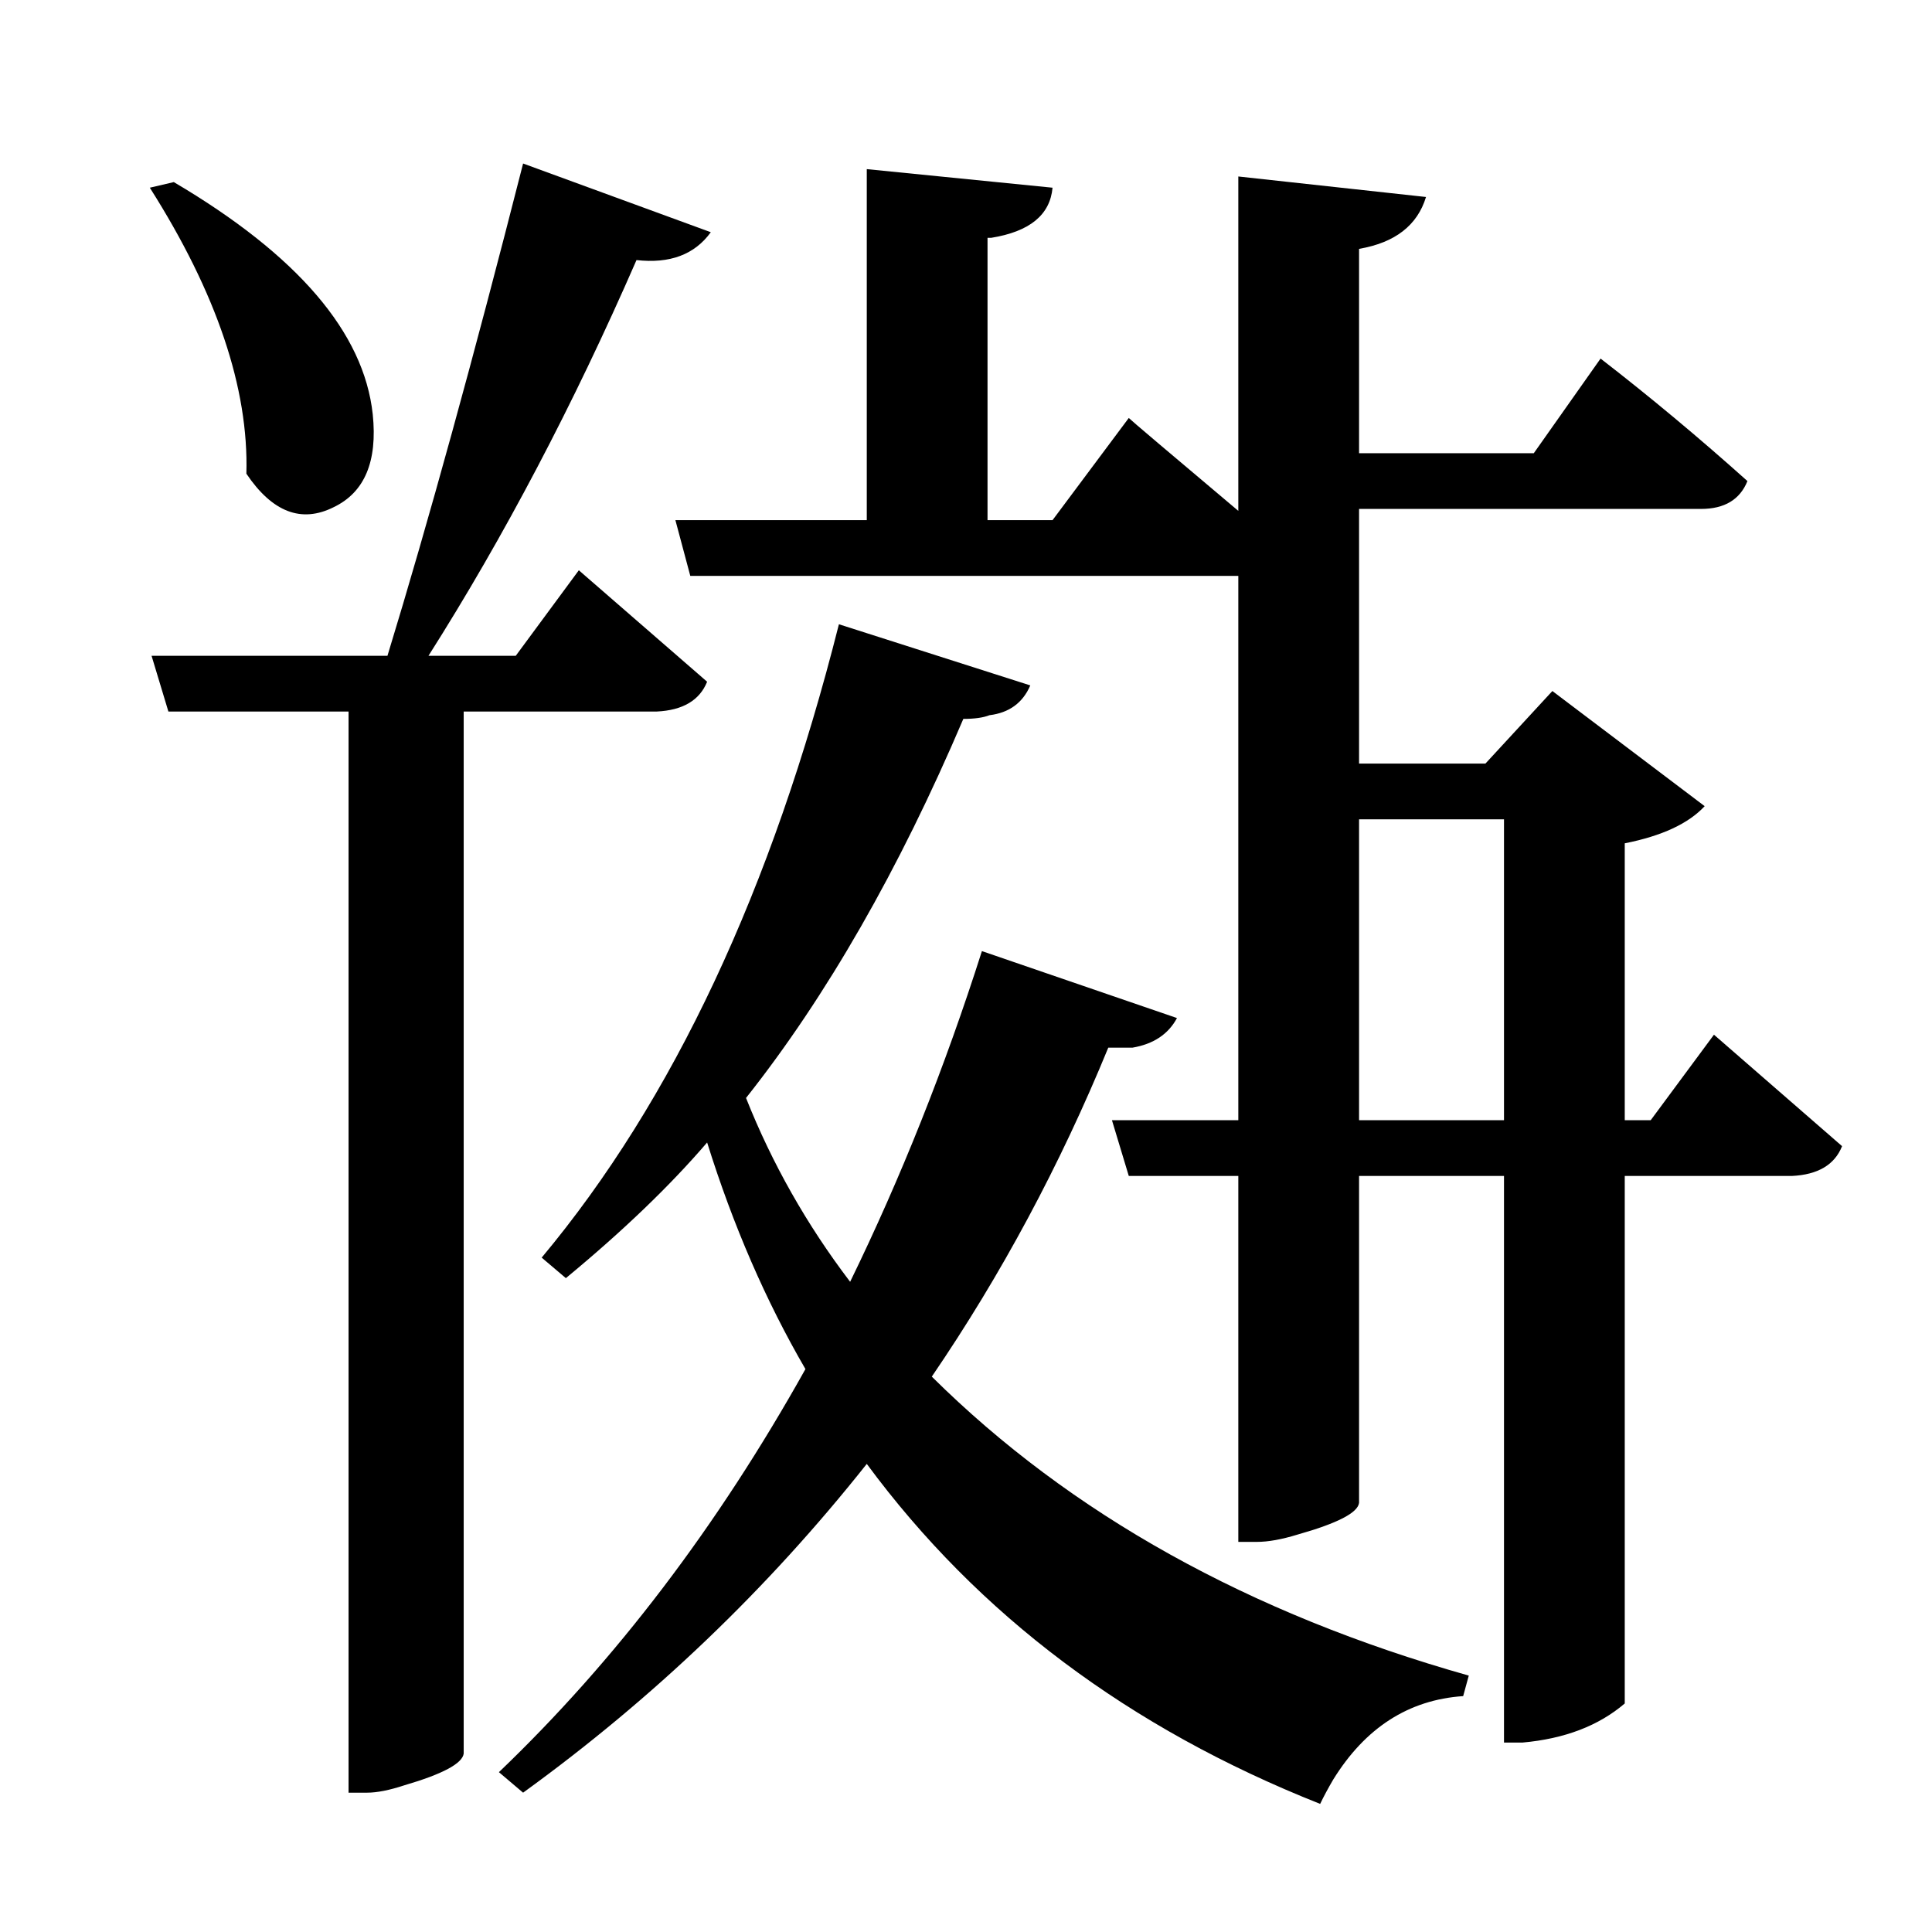 <?xml version="1.0" encoding="UTF-8"?>
<svg xmlns="http://www.w3.org/2000/svg" xmlns:xlink="http://www.w3.org/1999/xlink" width="156pt" height="156pt" viewBox="0 0 156 156" version="1.1">
<defs>
<g>
<symbol overflow="visible" id="glyph0-0">
<path style="stroke:none;" d=""/>
</symbol>
<symbol overflow="visible" id="glyph0-1">
<path style="stroke:none;" d="M 34.5 -76.047 L 34.5 8.094 C 34.395 8.895 32.797 9.75 29.703 10.656 C 28.504 11.051 27.504 11.25 26.703 11.25 L 25.203 11.25 L 25.203 -76.047 L 10.656 -76.047 L 9.297 -80.547 L 28.344 -80.547 C 31.645 -91.348 35.297 -104.598 39.297 -120.297 L 54.453 -114.75 C 53.148 -112.945 51.148 -112.195 48.453 -112.5 C 43.348 -100.801 37.75 -90.148 31.656 -80.547 L 38.703 -80.547 L 43.797 -87.453 L 54.156 -78.453 C 53.551 -76.953 52.195 -76.148 50.094 -76.047 Z M 135.453 -49.953 L 145.797 -40.953 C 145.203 -39.453 143.852 -38.648 141.75 -38.547 L 128.25 -38.547 L 128.25 4.047 C 126.145 5.848 123.395 6.898 120 7.203 L 118.5 7.203 L 118.5 -38.547 L 106.797 -38.547 L 106.797 -12.156 C 106.703 -11.352 105.051 -10.5 101.844 -9.594 C 100.551 -9.195 99.453 -9 98.547 -9 L 97.047 -9 L 97.047 -38.547 L 88.203 -38.547 L 86.844 -43.047 L 97.047 -43.047 L 97.047 -87 L 52.797 -87 L 51.594 -91.5 L 67.047 -91.5 L 67.047 -119.844 L 82.047 -118.344 C 81.848 -116.145 80.195 -114.797 77.094 -114.297 C 76.895 -114.297 76.797 -114.297 76.797 -114.297 L 76.797 -91.5 L 82.047 -91.5 L 88.203 -99.75 C 88.398 -99.551 91.348 -97.051 97.047 -92.25 L 97.047 -119.25 L 112.203 -117.594 C 111.504 -115.301 109.703 -113.906 106.797 -113.406 L 106.797 -96.906 L 120.906 -96.906 L 126.297 -104.547 C 130.297 -101.453 134.25 -98.156 138.156 -94.656 C 137.551 -93.156 136.301 -92.406 134.406 -92.406 L 106.797 -92.406 L 106.797 -71.844 L 117 -71.844 L 122.406 -77.703 L 134.703 -68.406 C 133.398 -67 131.25 -66 128.25 -65.406 L 128.25 -43.047 L 130.344 -43.047 Z M 16.953 -95.25 C 17.148 -102.145 14.551 -109.844 9.156 -118.344 L 11.094 -118.797 C 21.094 -112.898 26.445 -106.648 27.156 -100.047 C 27.551 -96.242 26.5 -93.742 24 -92.547 C 21.395 -91.242 19.047 -92.145 16.953 -95.25 Z M 72.297 -22.344 C 83.492 -11.25 97.945 -3.203 115.656 1.797 L 115.203 3.453 C 110.797 3.754 107.297 6.004 104.703 10.203 C 104.297 10.898 103.945 11.551 103.656 12.156 C 88.25 6.051 76.047 -3.098 67.047 -15.297 C 59.047 -5.203 49.797 3.645 39.297 11.25 L 37.344 9.594 C 46.75 0.594 55 -10.254 62.094 -22.953 C 58.895 -28.453 56.25 -34.551 54.156 -41.25 C 51.156 -37.75 47.352 -34.098 42.75 -30.297 L 40.797 -31.953 C 51.398 -44.648 59.398 -61.695 64.797 -83.094 L 80.25 -78.156 C 79.645 -76.75 78.547 -75.945 76.953 -75.75 C 76.453 -75.551 75.75 -75.453 74.844 -75.453 C 69.645 -63.254 63.797 -53.051 57.297 -44.844 C 59.398 -39.551 62.203 -34.602 65.703 -30 C 69.797 -38.395 73.344 -47.297 76.344 -56.703 L 92.094 -51.297 C 91.395 -49.992 90.195 -49.195 88.5 -48.906 L 86.547 -48.906 C 82.648 -39.406 77.898 -30.551 72.297 -22.344 Z M 106.797 -43.047 L 118.5 -43.047 L 118.5 -67.344 L 106.797 -67.344 Z M 106.797 -43.047 "/>
</symbol>
</g>
</defs>
<g id="surface4426">
<rect x="0" y="0" width="156" height="156" style="fill:rgb(100%,100%,100%);fill-opacity:0;stroke:none;"/>
<g style="fill:rgb(0%,0%,0%);fill-opacity:1;">
  <use xlink:href="#glyph0-1" x="2.941" y="133.5"/>
</g>
</g>
</svg>
